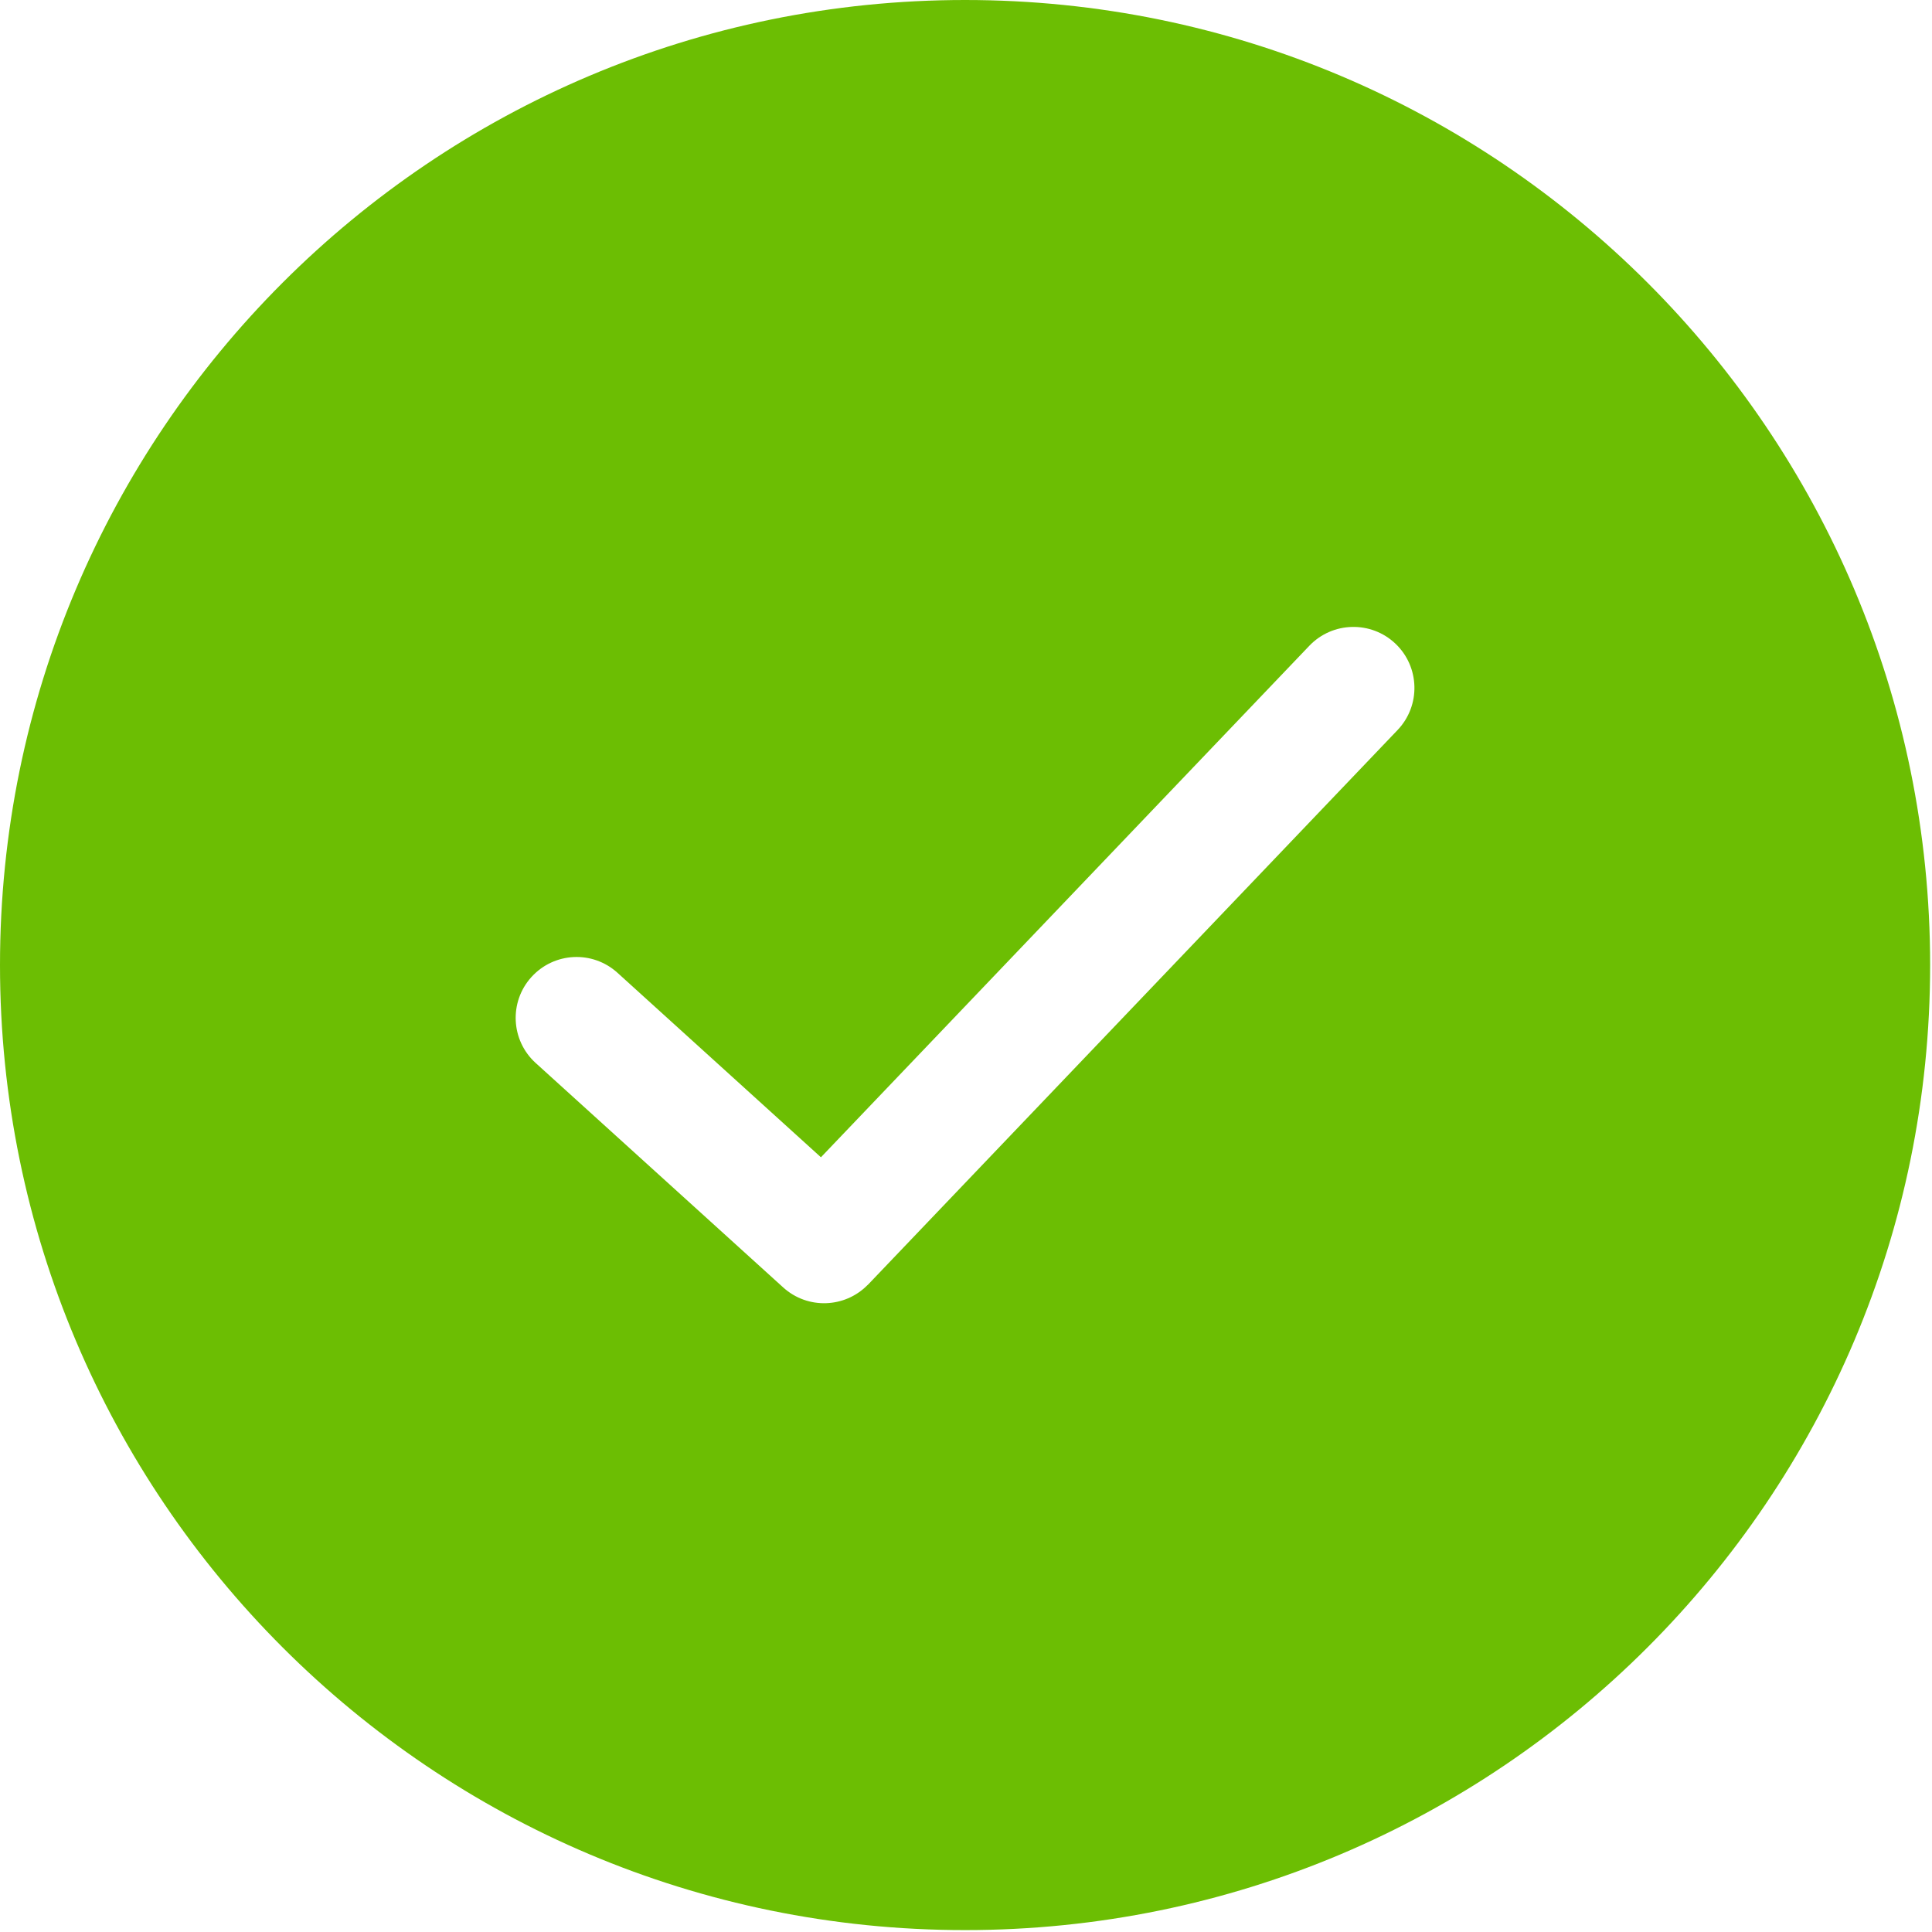 <svg width="123" height="123" viewBox="0 0 123 123" fill="none" xmlns="http://www.w3.org/2000/svg">
<g clip-path="url(#clip0_142_4)">
<path fill-rule="evenodd" clip-rule="evenodd" d="M61.44 0C95.373 0 122.881 27.507 122.881 61.439C122.881 95.372 95.373 122.879 61.44 122.879C27.508 122.88 0 95.372 0 61.439C0 27.507 27.508 0 61.44 0ZM34.106 67.678L34.091 67.664C33.306 66.946 32.884 65.979 32.835 64.995C32.786 64.013 33.11 63.01 33.819 62.218C33.829 62.207 33.838 62.197 33.848 62.187C34.565 61.403 35.532 60.98 36.516 60.931C37.505 60.882 38.514 61.211 39.308 61.929L52.264 73.677L83.353 41.118C84.093 40.342 85.076 39.938 86.072 39.914C87.064 39.889 88.066 40.243 88.843 40.981C89.62 41.72 90.023 42.706 90.048 43.7C90.073 44.693 89.718 45.697 88.98 46.473L55.279 81.769C55.256 81.793 55.231 81.816 55.206 81.836C54.491 82.551 53.557 82.931 52.608 82.966C51.634 83.003 50.645 82.673 49.864 81.966L34.118 67.688L34.106 67.678Z" fill="#6CBE03"/>
</g>
<defs>
<clipPath id="clip0_142_4">
<rect width="122.881" height="122.88" fill="white"/>
</clipPath>
</defs>
</svg>
